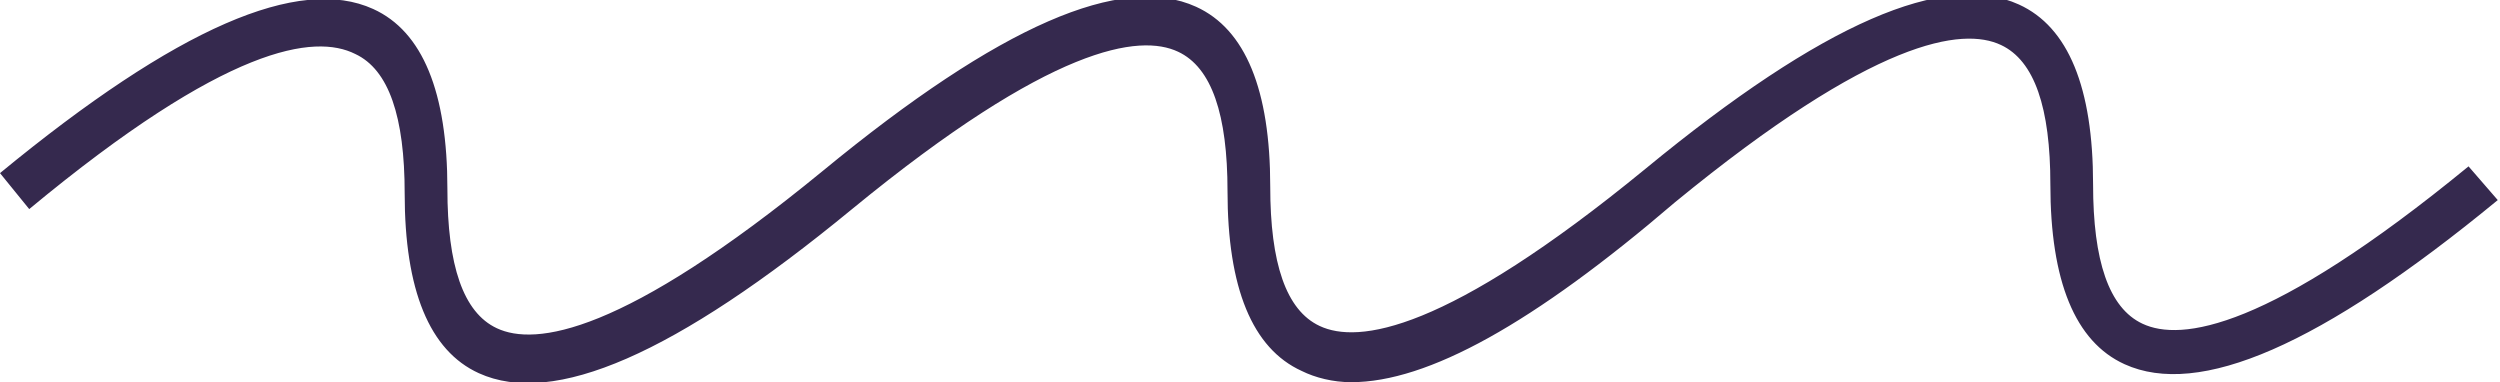 <?xml version="1.0" encoding="utf-8"?>
<!-- Generator: Adobe Illustrator 26.3.1, SVG Export Plug-In . SVG Version: 6.00 Build 0)  -->
<svg version="1.1" id="Vrstva_1" xmlns="http://www.w3.org/2000/svg" xmlns:xlink="http://www.w3.org/1999/xlink" x="0px" y="0px"
	 viewBox="0 0 111.2 17" style="enable-background:new 0 0 111.2 17;" xml:space="preserve">
<style type="text/css">
	.st0{fill:#35294E;}
</style>
<path class="st0" d="M60.1,17c-0.8,0-1.6-0.2-2.2-0.5c-2.2-1-3.3-3.7-3.3-8c0-3.4-0.7-5.5-2.2-6.2c-1.7-0.8-5.6-0.3-14.5,7
	c-7.9,6.5-13.3,8.8-16.6,7.3c-2.2-1-3.3-3.7-3.3-8c0-3.4-0.7-5.5-2.2-6.2C14,1.5,10.1,2,1.3,9.3L0,7.7c7.9-6.5,13.3-8.8,16.6-7.3
	c2.2,1,3.3,3.7,3.3,8c0,3.4,0.7,5.5,2.2,6.2c1.7,0.8,5.6,0.3,14.5-7c7.9-6.5,13.3-8.8,16.6-7.3c2.2,1,3.3,3.7,3.3,8
	c0,3.4,0.7,5.5,2.2,6.2c1.7,0.8,5.6,0.3,14.5-7c7.9-6.5,13.3-8.8,16.6-7.3c2.2,1,3.3,3.7,3.3,8c0,3.4,0.7,5.5,2.2,6.2
	c1.7,0.8,5.6,0.3,14.5-7l1.3,1.5c-7.9,6.5-13.3,8.8-16.6,7.3c-2.2-1-3.3-3.7-3.3-8c0-3.4-0.7-5.5-2.2-6.2c-1.7-0.8-5.6-0.3-14.5,7
	C68.2,14.4,63.5,17,60.1,17z"/>
</svg>
